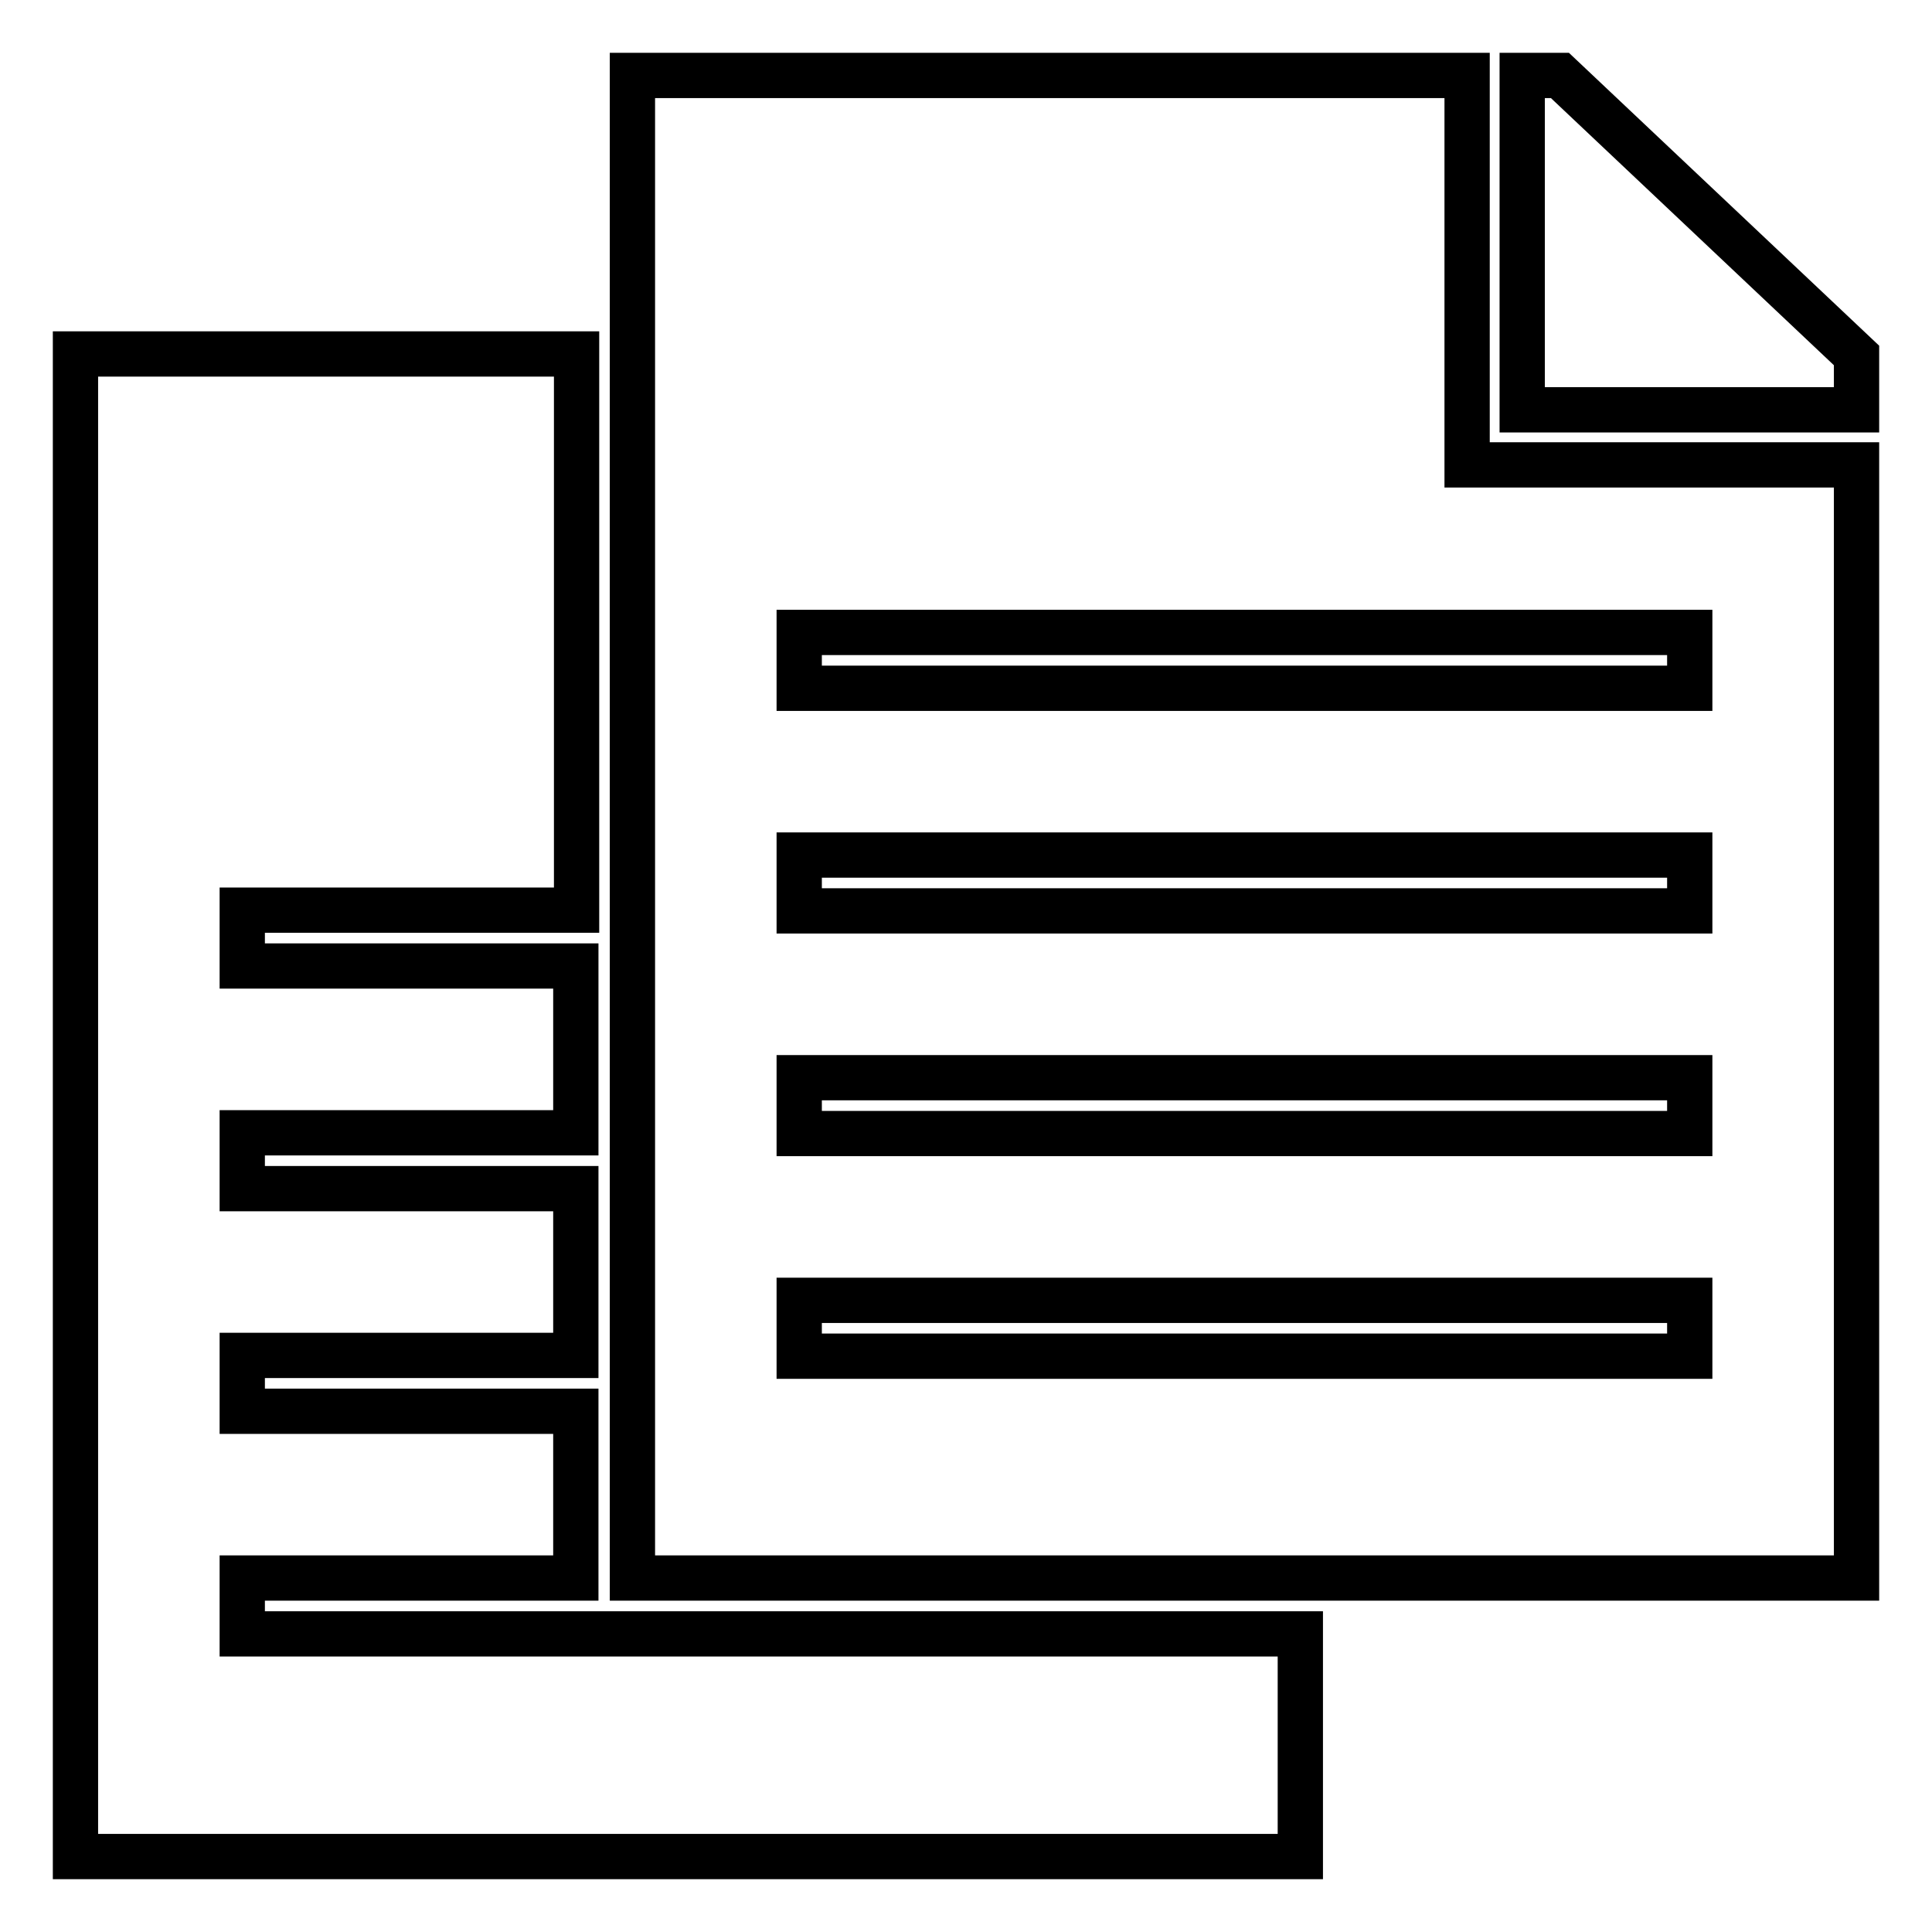 <?xml version="1.0" encoding="utf-8"?>
<!-- Svg Vector Icons : http://www.onlinewebfonts.com/icon -->
<!DOCTYPE svg PUBLIC "-//W3C//DTD SVG 1.1//EN" "http://www.w3.org/Graphics/SVG/1.1/DTD/svg11.dtd">
<svg version="1.1" xmlns="http://www.w3.org/2000/svg" xmlns:xlink="http://www.w3.org/1999/xlink" x="0px" y="0px" viewBox="0 0 256 256" enable-background="new 0 0 256 256" xml:space="preserve">
<g> <path stroke-width="6" fill-opacity="0" stroke="#000000"  d="M83.8,209.1V10h110.6v44.2v7.4H246v147.5H83.8z M223.9,83.8h-118v7.4h118V83.8z M223.9,113.3h-118v7.4h118 V113.3z M223.9,142.8h-118v7.4h118V142.8z M223.9,172.3h-118v7.4h118V172.3z M201.7,10h5L246,47.1v7.2h-44.3V10z M76.4,216.5h73.8 h22.1V246H10V46.9h66.4v73.7H32.1v7.4h44.2v22.1H32.1v7.4h44.2v22.1H32.1v7.4h44.2v22.1H32.1v7.4H76.4z"/></g>
</svg>